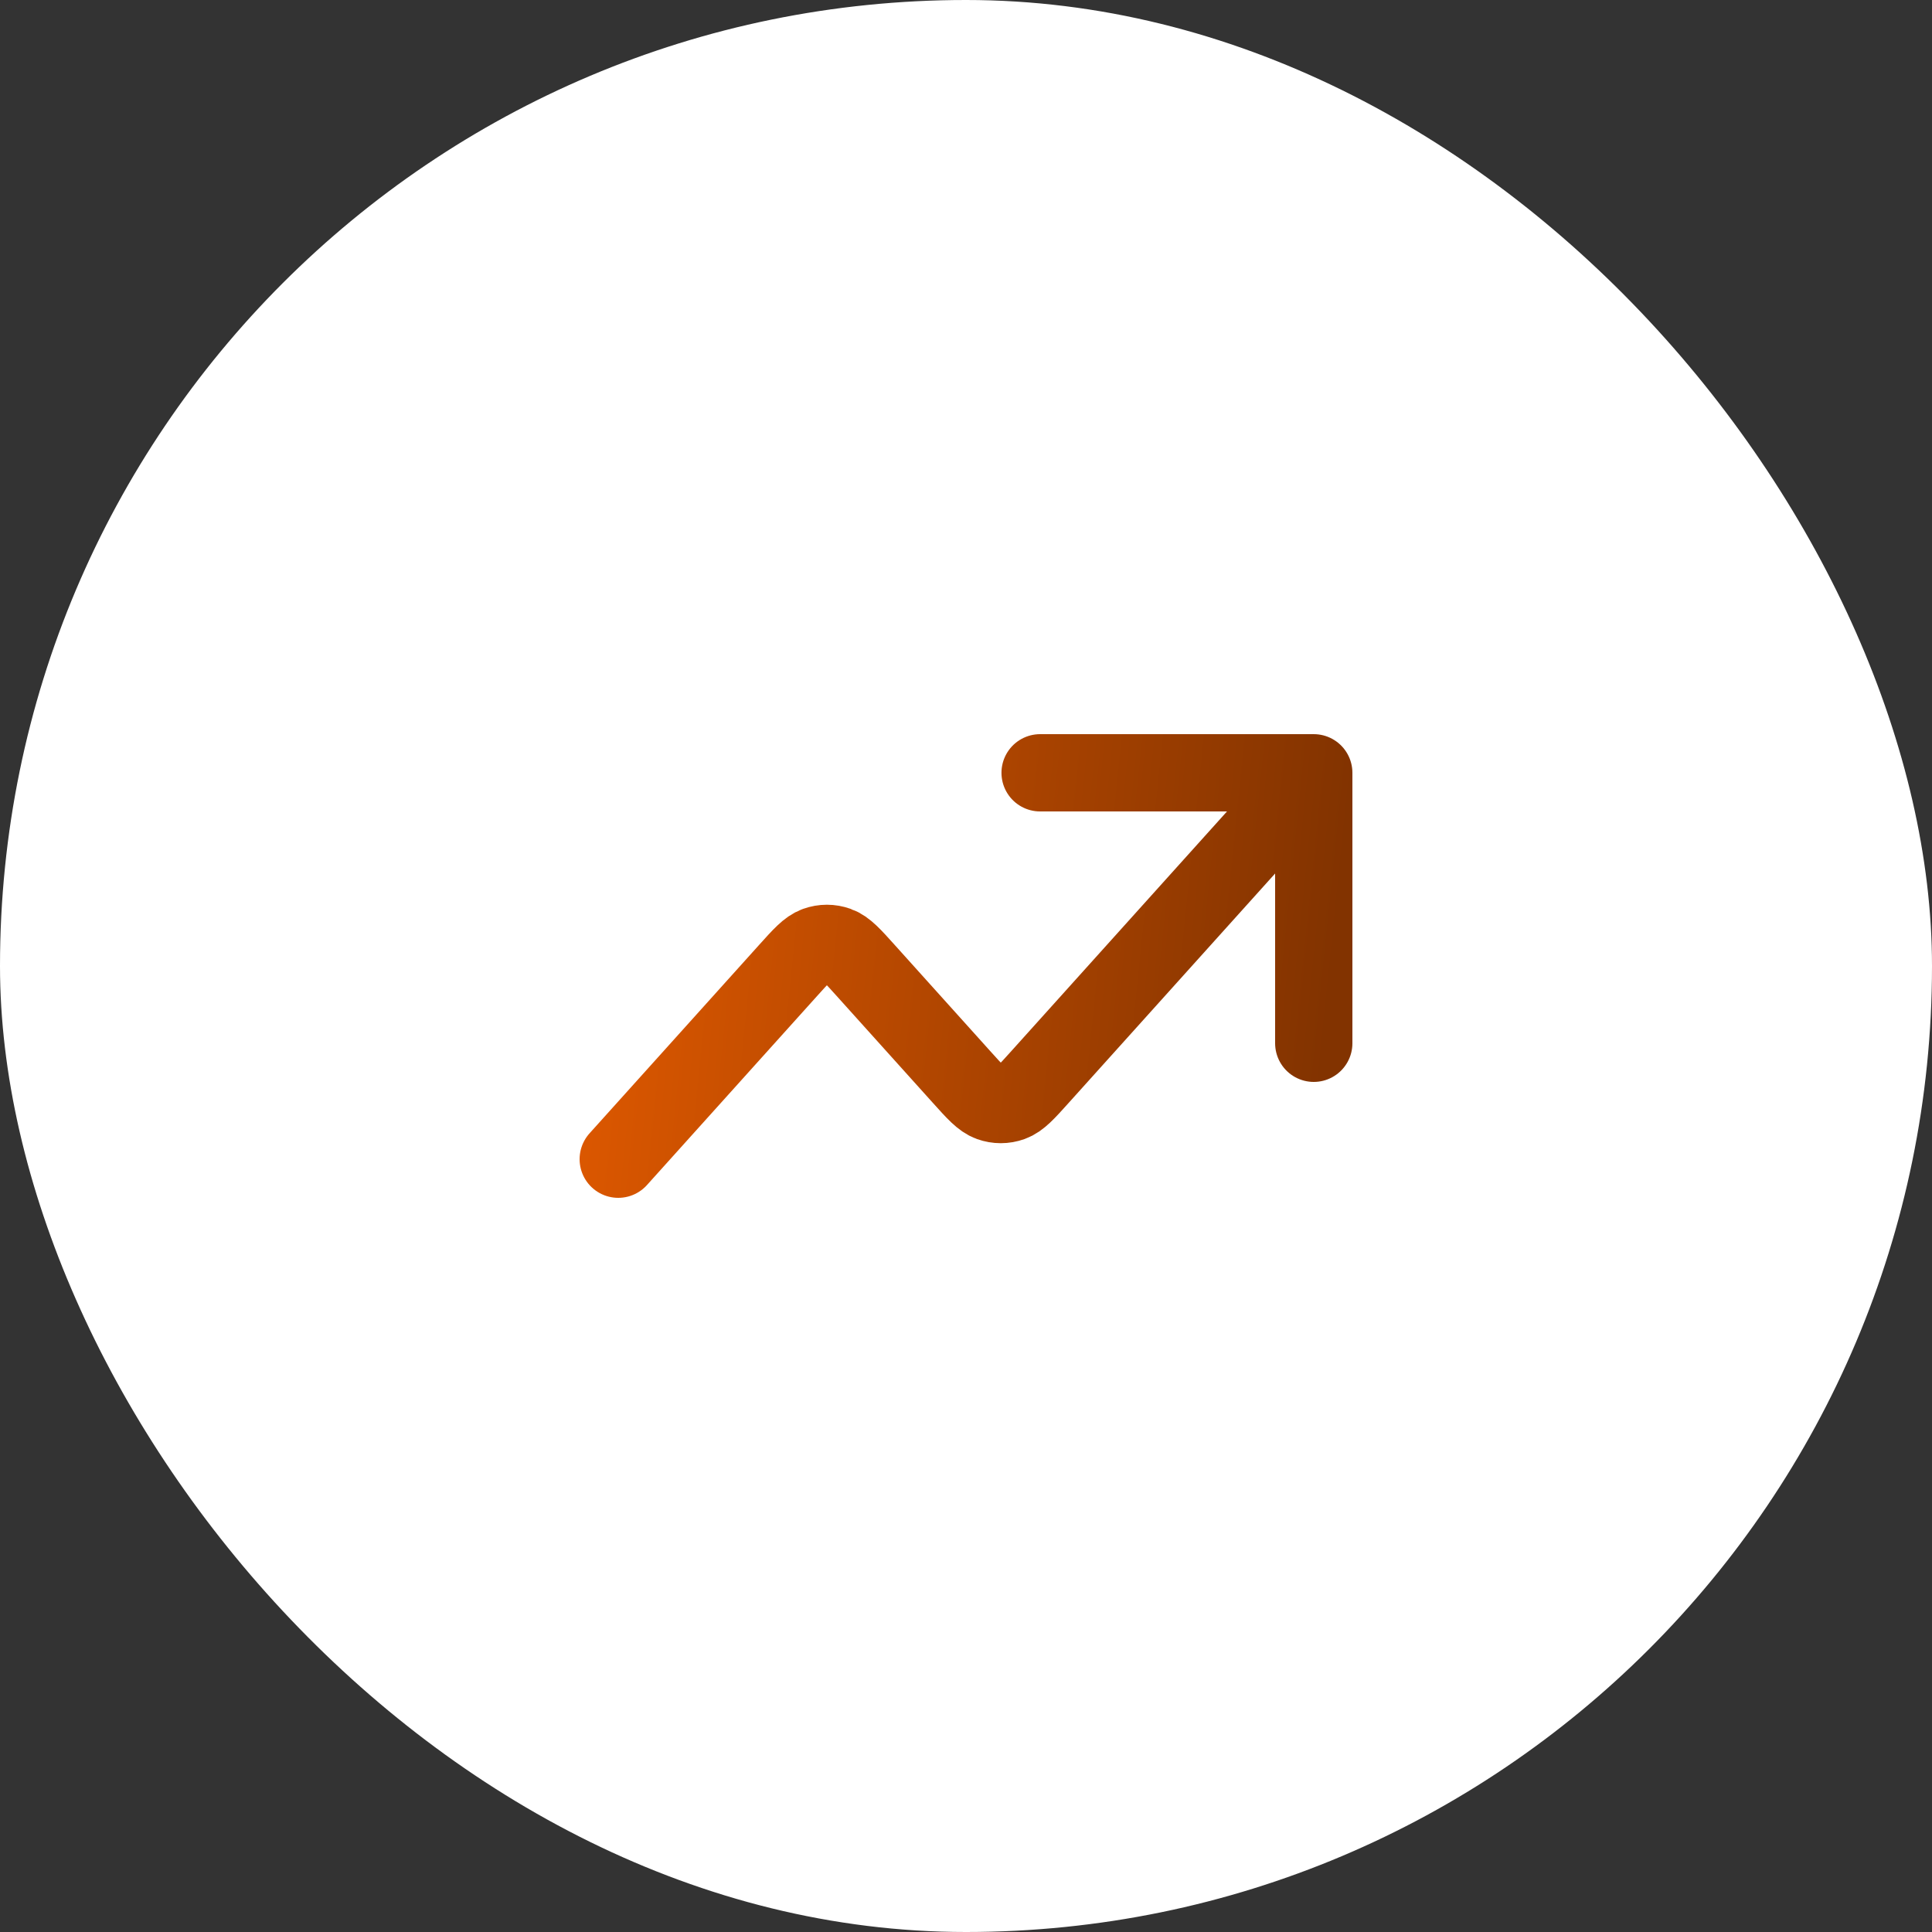 <?xml version="1.0" encoding="UTF-8"?> <svg xmlns="http://www.w3.org/2000/svg" width="50" height="50" viewBox="0 0 50 50" fill="none"><rect x="0" y="0" width="50" height="50" fill="#333333" stroke="none"/><rect width="50" height="50" rx="25" fill="white"></rect><path d="M34 20L26.918 27.869C26.562 28.265 26.384 28.463 26.178 28.537C25.997 28.602 25.803 28.602 25.622 28.537C25.416 28.463 25.238 28.265 24.882 27.869L22.418 25.131C22.062 24.735 21.884 24.537 21.678 24.463C21.497 24.398 21.303 24.398 21.122 24.463C20.916 24.537 20.738 24.735 20.382 25.131L16 30M34 20H26.918M34 20V27" stroke="url(#paint0_linear_171_3011)" stroke-width="2" stroke-linecap="round" stroke-linejoin="round"></path><defs><linearGradient id="paint0_linear_171_3011" x1="16" y1="19.889" x2="34.831" y2="21.831" gradientUnits="userSpaceOnUse"><stop stop-color="#DB5700"></stop><stop offset="1" stop-color="#823300"></stop></linearGradient></defs></svg> 